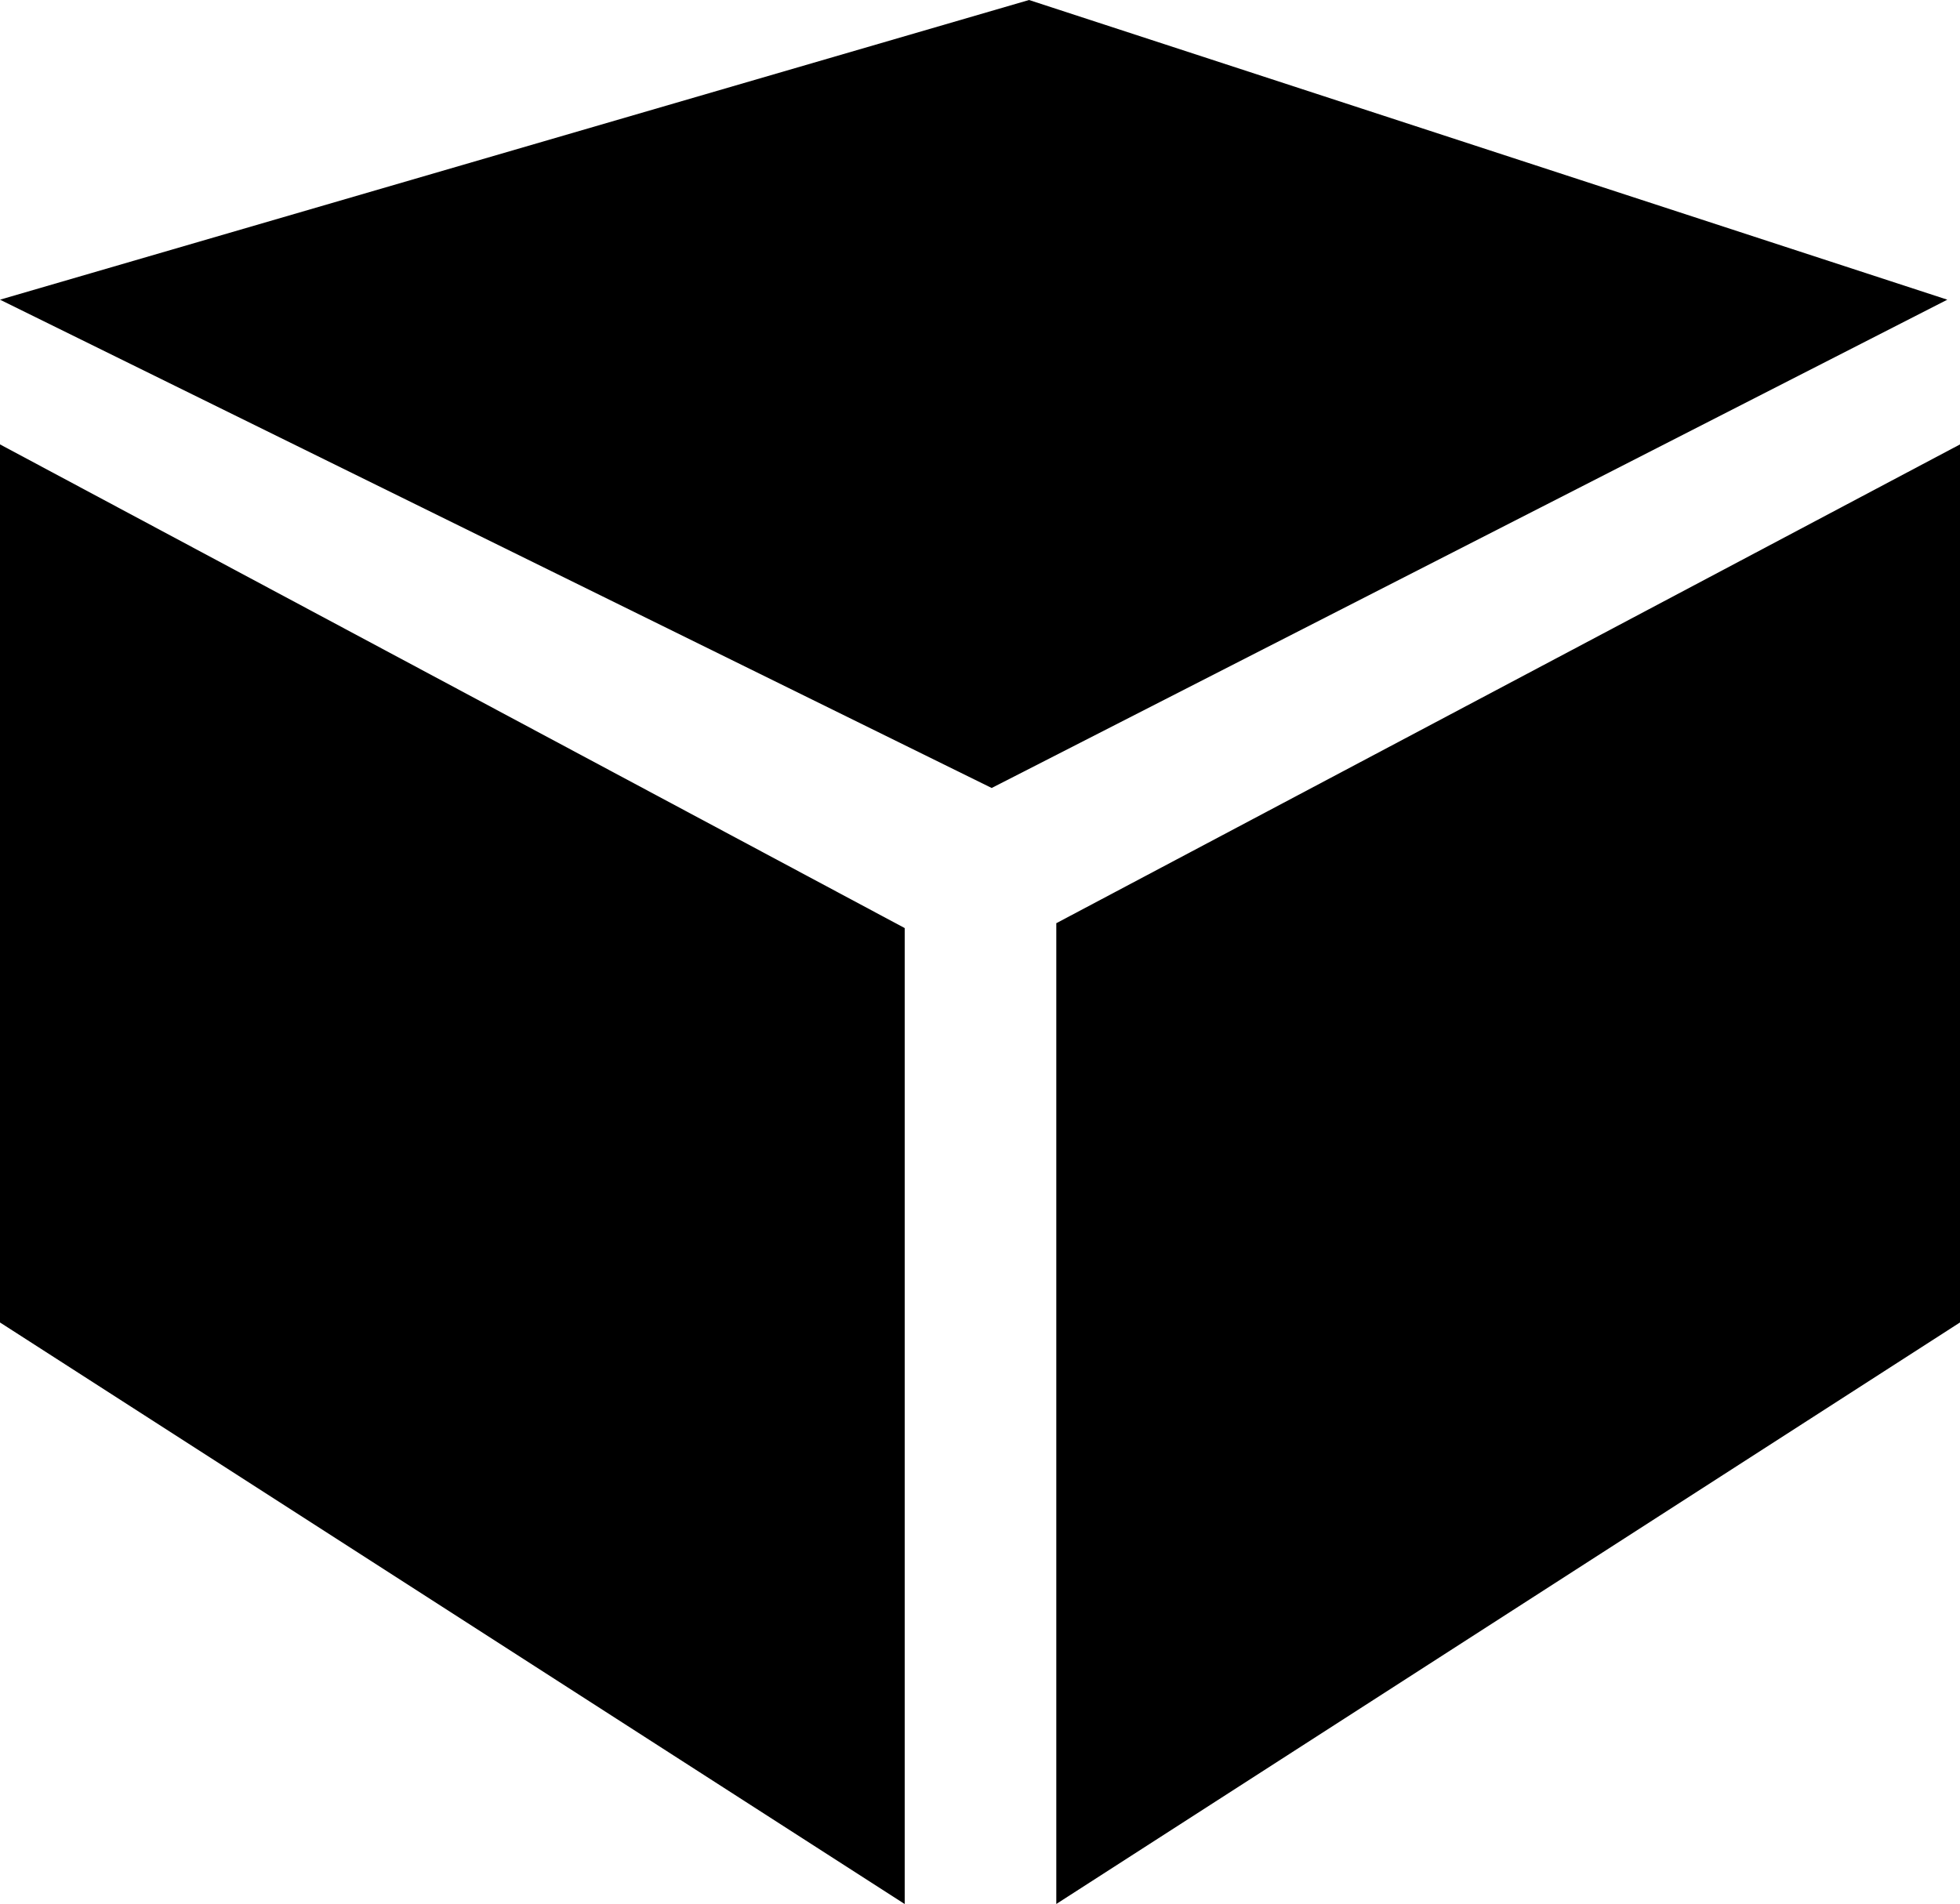 <svg xmlns="http://www.w3.org/2000/svg" width="43.158" height="41.932" viewBox="0 0 43.158 41.932">
  <g id="Purchasing_Logo" transform="translate(-8.4 -21.8)">
    <path id="Path_28532" data-name="Path 28532" d="M8.4,28.4,30.236,39.154,51.279,28.4,31.059,21.8Z"/>
    <path id="Path_28533" data-name="Path 28533" d="M8.4,250.2v19.338l19.921,12.808V260.852Z" transform="translate(0 -218.613)"/>
    <path id="Path_28534" data-name="Path 28534" d="M551.2,260.745v21.6l19.9-12.808V250.2Z" transform="translate(-519.541 -218.613)"/>
  </g>
</svg>
